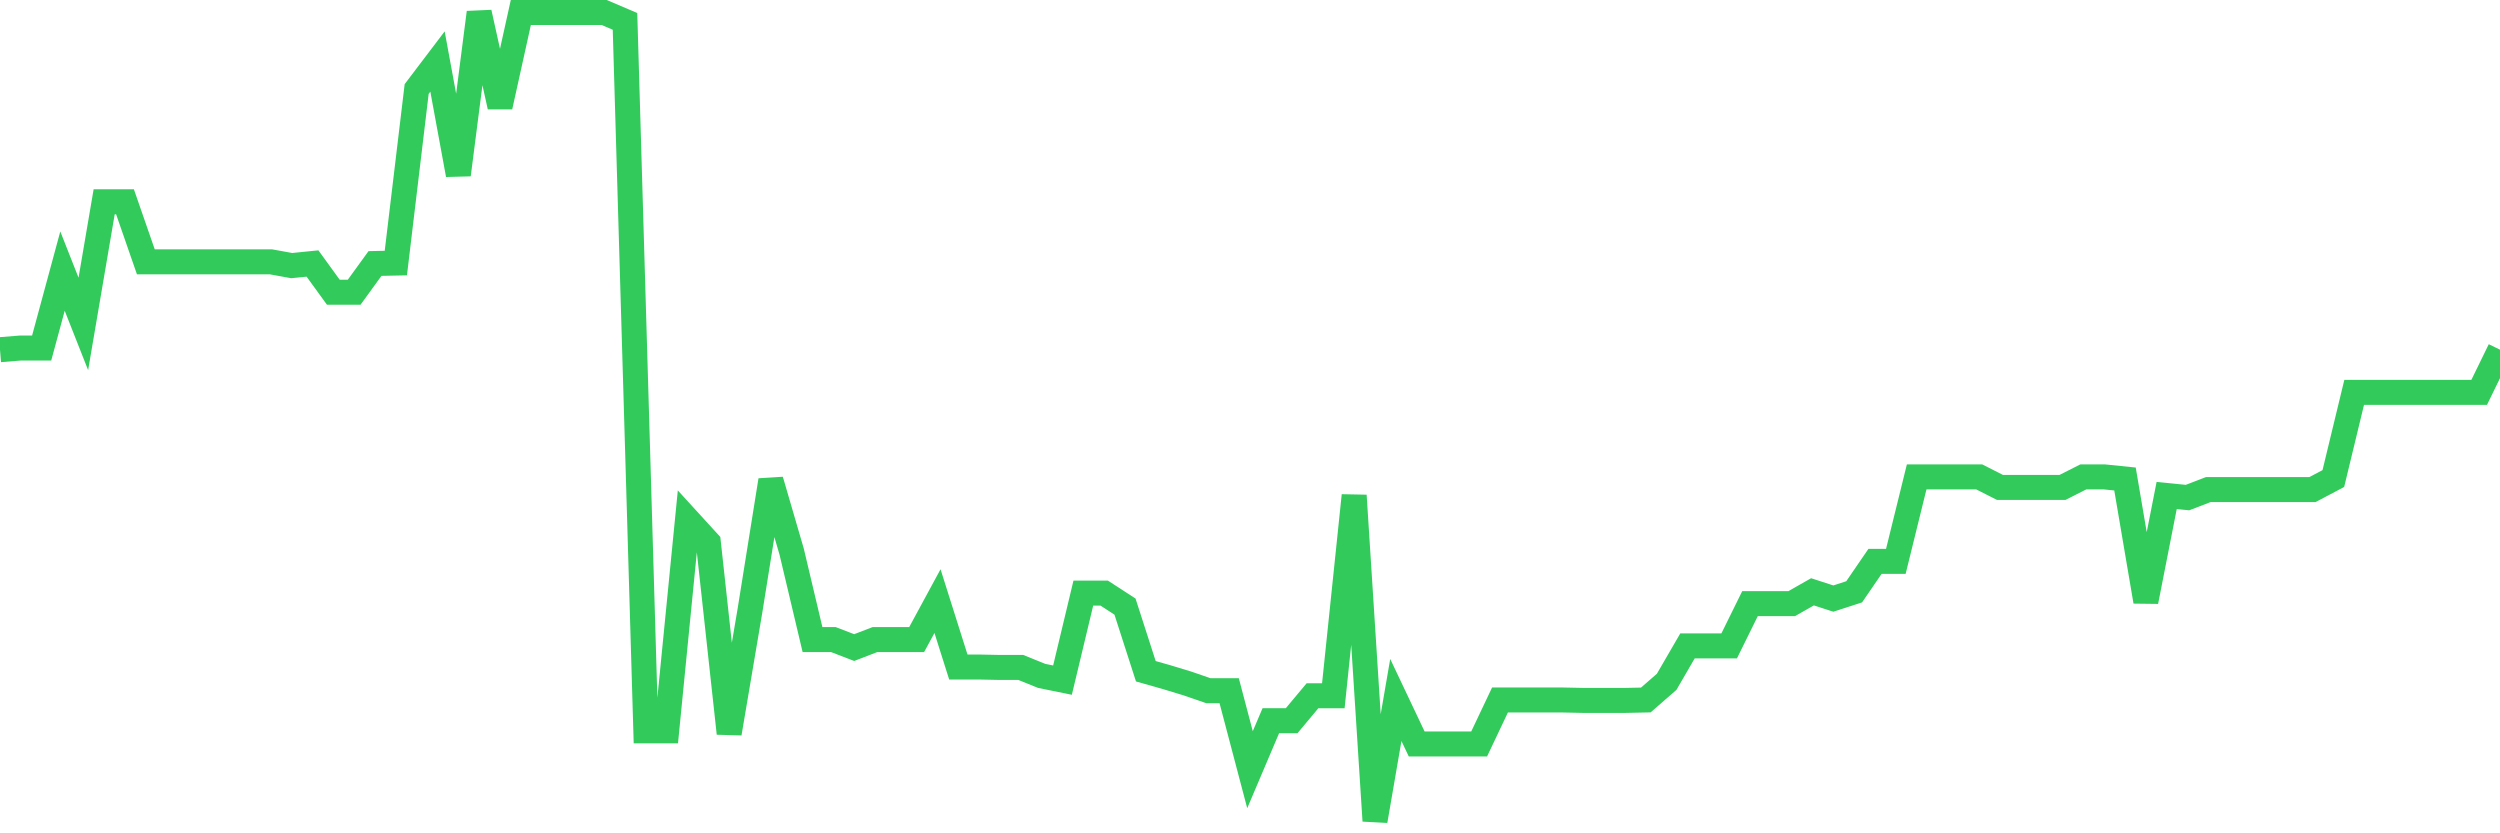 <svg
  xmlns="http://www.w3.org/2000/svg"
  xmlns:xlink="http://www.w3.org/1999/xlink"
  width="120"
  height="40"
  viewBox="0 0 120 40"
  preserveAspectRatio="none"
>
  <polyline
    points="0,16.785 1,16.704 2,16.704 3,13.013 4,15.548 5,9.686 6,9.686 7,12.567 8,12.567 9,12.567 10,12.567 11,12.567 12,12.567 13,12.567 14,12.749 15,12.648 16,14.027 17,14.027 18,12.648 19,12.627 20,4.271 21,2.953 22,8.388 23,0.6 24,5.123 25,0.6 26,0.6 27,0.6 28,0.6 29,0.6 30,1.026 31,35.08 32,35.08 33,24.939 34,26.034 35,35.202 36,29.299 37,23.052 38,26.48 39,30.699 40,30.699 41,31.084 42,30.699 43,30.699 44,30.699 45,28.853 46,32.017 47,32.017 48,32.038 49,32.038 50,32.443 51,32.646 52,28.468 53,28.468 54,29.117 55,32.22 56,32.504 57,32.808 58,33.153 59,33.153 60,36.946 61,34.593 62,34.593 63,33.396 64,33.396 65,23.783 66,39.4 67,33.599 68,35.709 69,35.709 70,35.709 71,35.709 72,33.599 73,33.599 74,33.599 75,33.599 76,33.62 77,33.62 78,33.62 79,33.599 80,32.727 81,31.003 82,31.003 83,31.003 84,28.975 85,28.975 86,28.975 87,28.407 88,28.732 89,28.407 90,26.947 91,26.947 92,22.89 93,22.89 94,22.89 95,22.89 96,23.397 97,23.397 98,23.397 99,23.397 100,22.89 101,22.89 102,22.992 103,28.873 104,23.783 105,23.884 106,23.499 107,23.499 108,23.499 109,23.499 110,23.499 111,23.499 112,22.971 113,18.834 114,18.834 115,18.834 116,18.834 117,18.834 118,18.834 119,18.834 120,16.785"
    fill="none"
    stroke="#32ca5b"
    stroke-width="1.2"
  >
  </polyline>
</svg>